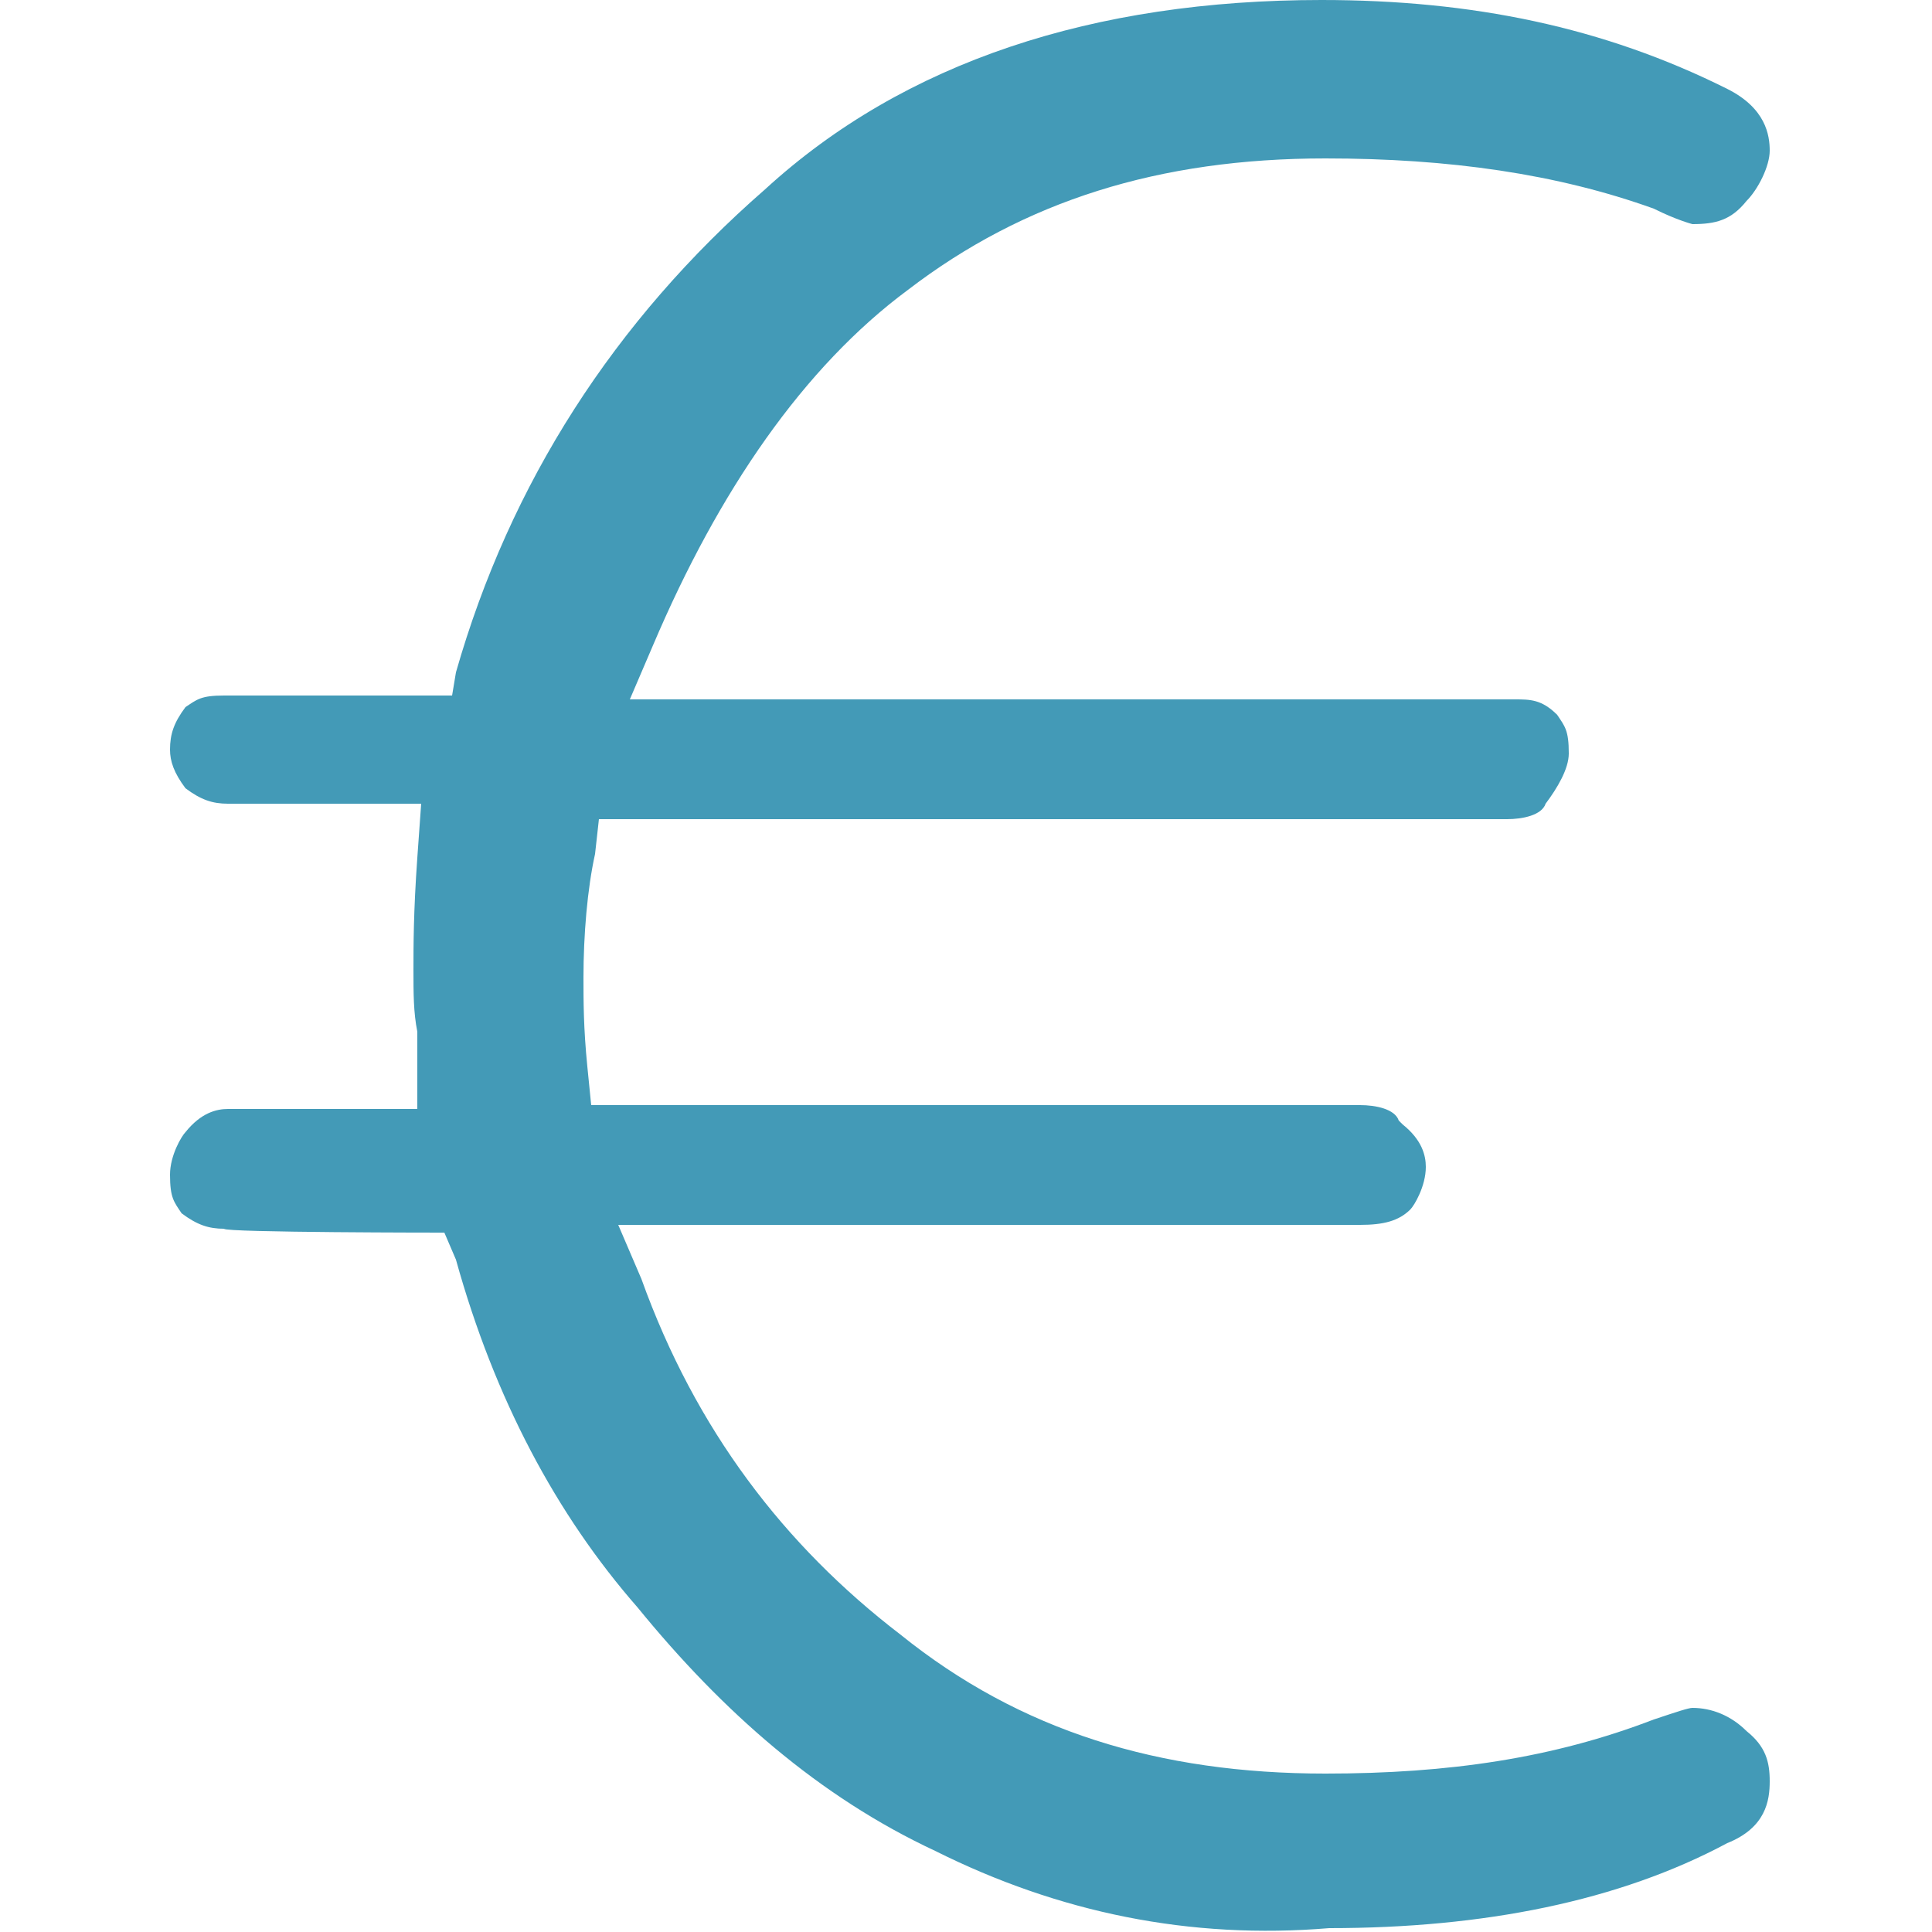 <?xml version="1.0" encoding="utf-8"?>
<!-- Generator: Adobe Illustrator 22.0.0, SVG Export Plug-In . SVG Version: 6.00 Build 0)  -->
<svg version="1.1" id="Calque_1" xmlns="http://www.w3.org/2000/svg" xmlns:xlink="http://www.w3.org/1999/xlink" x="0px" y="0px"
	 viewBox="0 0 50 50" style="enable-background:new 0 0 50 50;" xml:space="preserve">
<style type="text/css">
	.st0{fill:#439AB7;}
</style>
<path class="st0" d="M11.5,31.9l0.3,0.7c1,3.6,2.6,6.6,4.7,9c2.2,2.7,4.7,4.9,7.7,6.3c3.2,1.6,6.6,2.3,10.2,2c4,0,7.5-0.7,10.3-2.2
	c1-0.4,1.1-1.1,1.1-1.6s-0.1-0.9-0.6-1.3c-0.4-0.4-0.9-0.6-1.4-0.6c-0.1,0-0.4,0.1-1,0.3c-2.6,1-5.3,1.4-8.5,1.4
	c-4.3,0-7.9-1.1-11-3.6C20.3,40,18,37,16.6,33.1L16,31.7h19.2c0.6,0,1-0.1,1.3-0.4c0.1-0.1,0.4-0.6,0.4-1.1c0-0.3-0.1-0.7-0.6-1.1
	l-0.1-0.1c-0.1-0.3-0.6-0.4-1-0.4H15.3l-0.1-1c-0.1-1-0.1-1.7-0.1-2.3c0-1.1,0.1-2.3,0.3-3.2l0.1-0.9h23.5c0.4,0,0.9-0.1,1-0.4
	c0.3-0.4,0.6-0.9,0.6-1.3c0-0.6-0.1-0.7-0.3-1c-0.4-0.4-0.7-0.4-1.1-0.4H16.3l0.6-1.4c1.7-4,3.9-7.2,6.6-9.2c3-2.3,6.5-3.4,10.8-3.4
	c3.2,0,6,0.4,8.5,1.3c0.6,0.3,1,0.4,1,0.4c0.6,0,1-0.1,1.4-0.6c0.3-0.3,0.6-0.9,0.6-1.3c0-0.4-0.1-1.1-1.1-1.6
	C41.5,0.7,38.1,0,34.2,0c-5.9,0-10.8,1.6-14.4,4.9c-3.9,3.4-6.6,7.6-8,12.5l-0.1,0.6H5.8c-0.6,0-0.7,0.1-1,0.3
	c-0.3,0.4-0.4,0.7-0.4,1.1c0,0.3,0.1,0.6,0.4,1c0.4,0.3,0.7,0.4,1.1,0.4h5l-0.1,1.4c-0.1,1.4-0.1,2.3-0.1,2.9c0,0.6,0,1.1,0.1,1.6
	c0,0.3,0,0.6,0,0.9v1.1H5.9c-0.3,0-0.7,0.1-1.1,0.6c-0.1,0.1-0.4,0.6-0.4,1.1c0,0.6,0.1,0.7,0.3,1c0.4,0.3,0.7,0.4,1.1,0.4
	C5.8,31.9,11.5,31.9,11.5,31.9z"/>
</svg>

